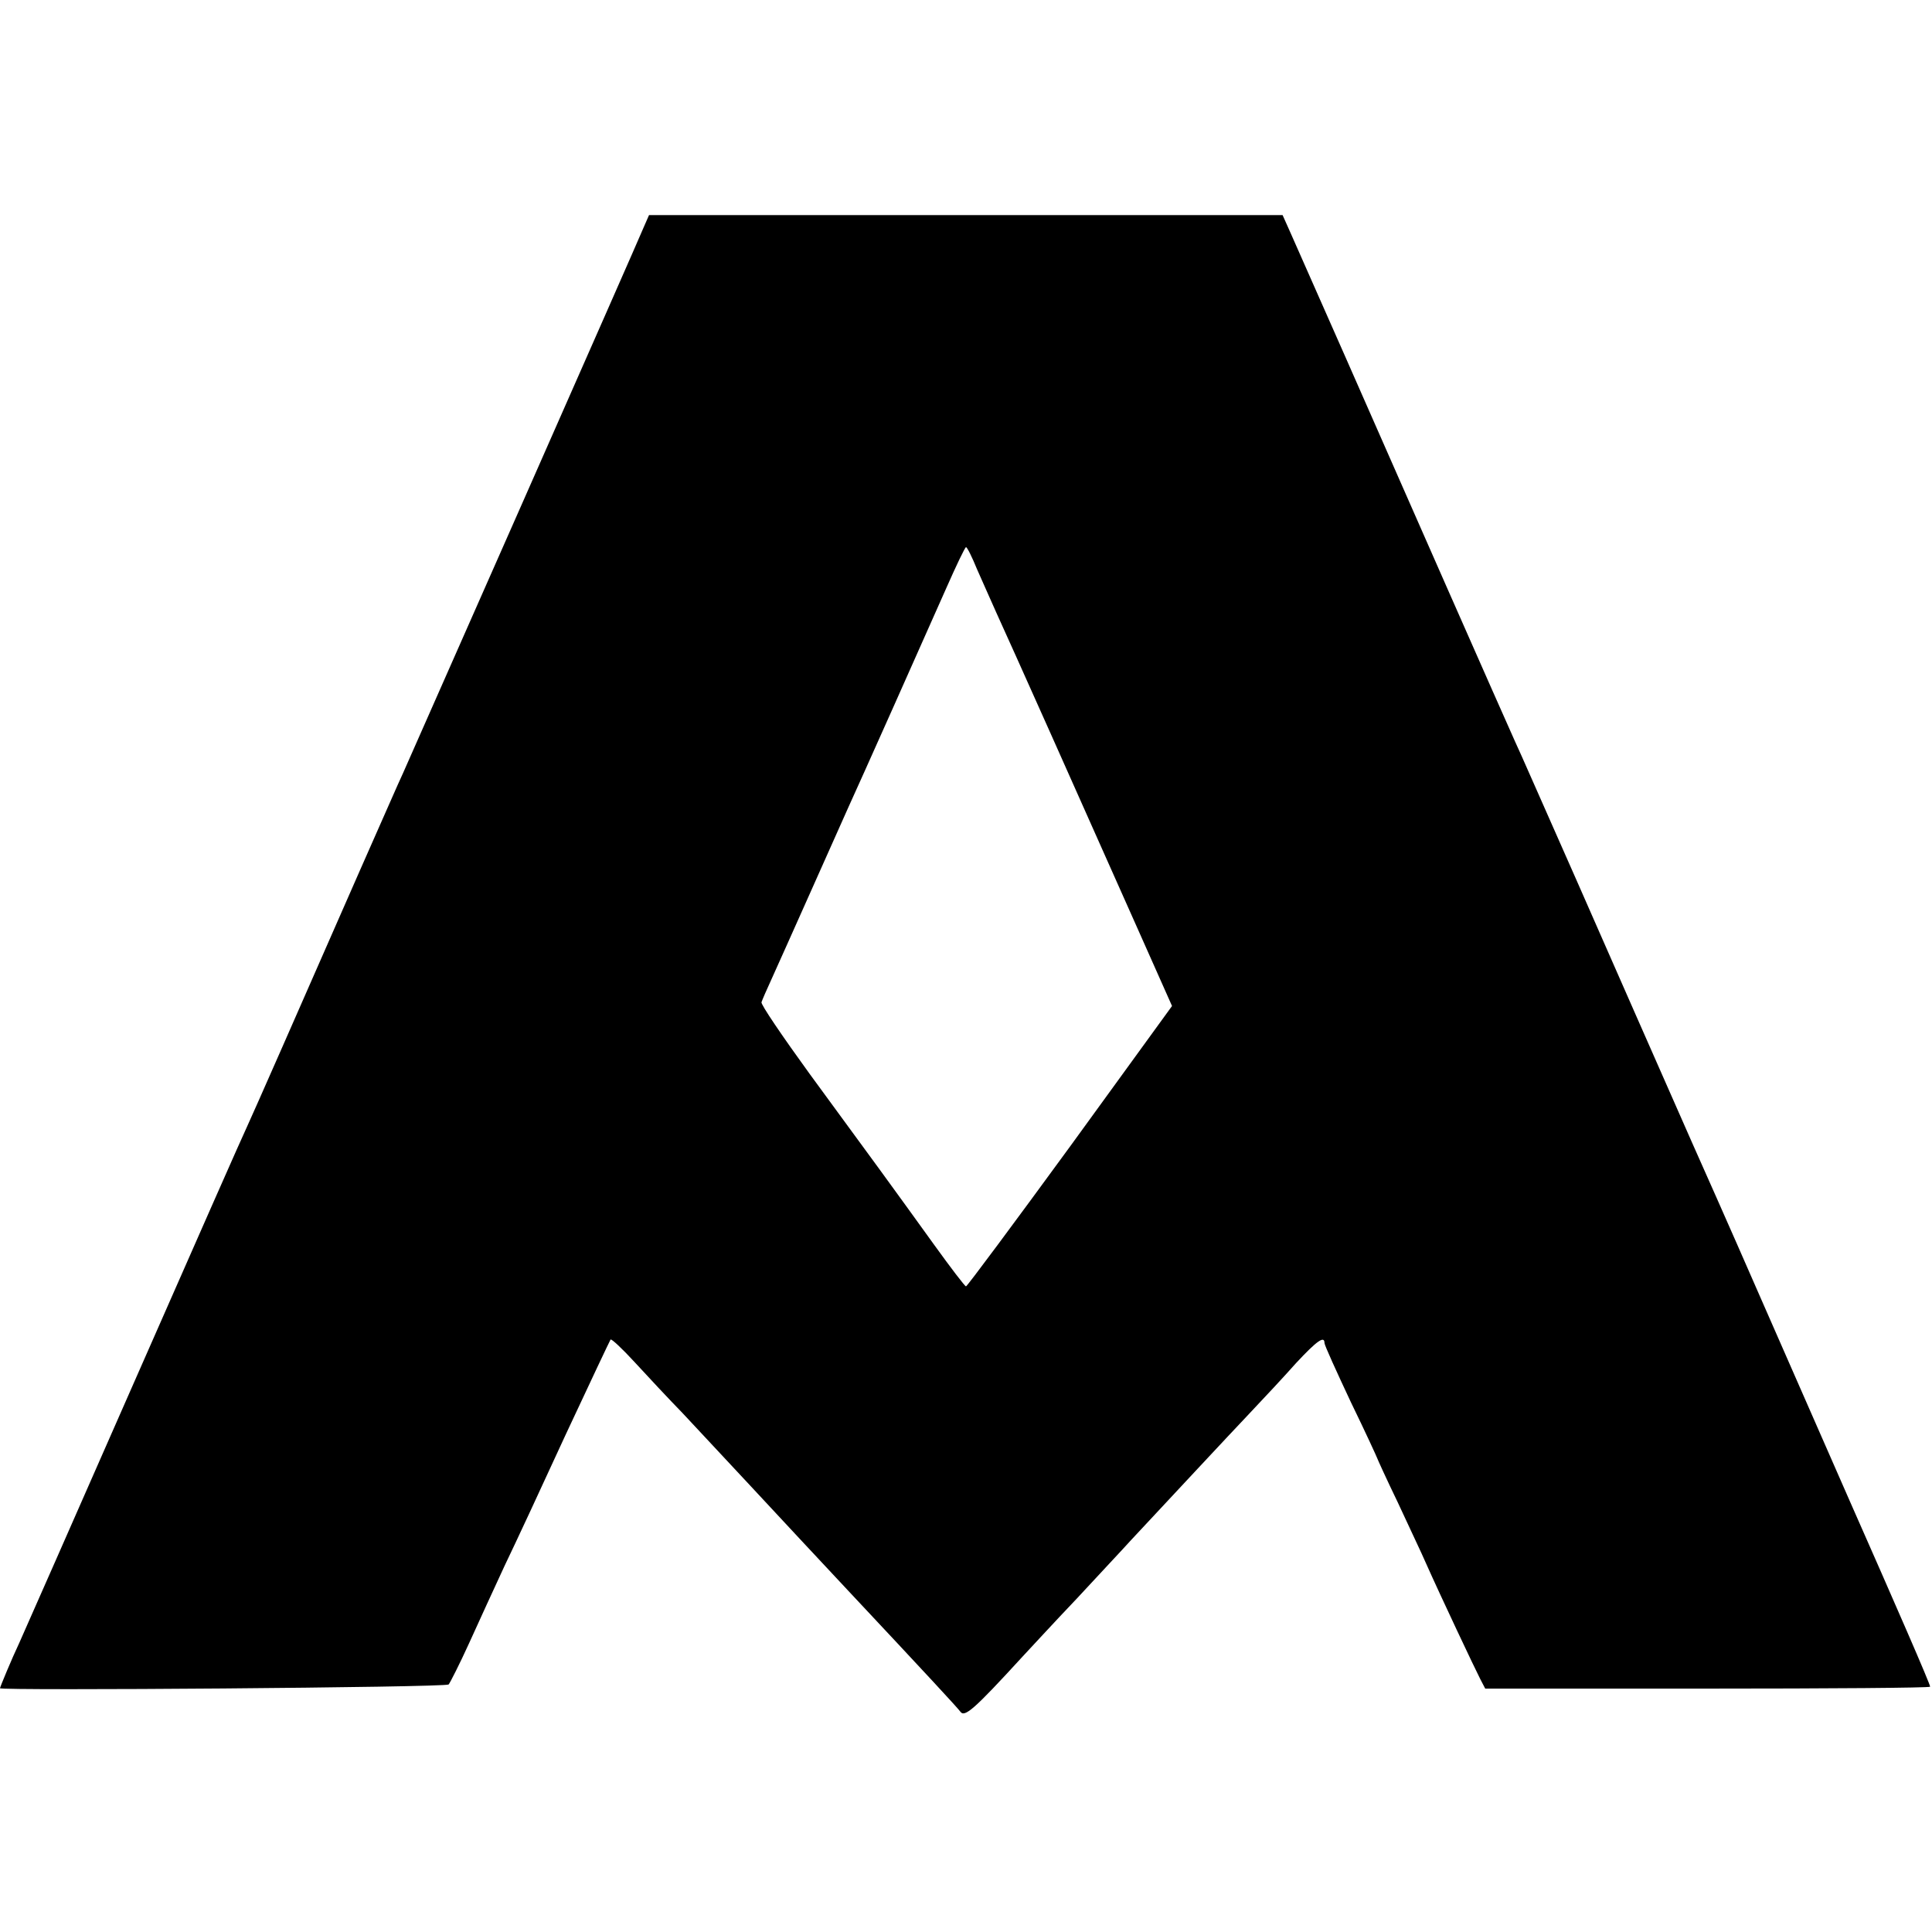 <svg version="1" xmlns="http://www.w3.org/2000/svg" width="512" height="512" viewBox="0 0 512 512" preserveAspectRatio="xMidYMid meet"><g transform="translate(0,512) scale(0.1,-0.1)" fill="#000000" stroke="none"><path d="M1706 4518c-18-44-613-1391-638-1447-11-23-61-138-113-255-168-383-286-651-300-681-8-16-143-322-300-679-157-357-294-668-304-690-19-40-51-117-51-120 0-7 1182 2 1189 10 4 5 29 54 54 109 25 55 67 147 94 205 28 58 101 215 163 350 63 135 116 247 118 250 2 3 31-24 64-60 33-36 90-97 127-135 36-39 118-126 181-194 117-126 149-160 248-266 224-239 297-318 307-331 11-16 35 4 165 146 18 19 82 89 144 154 61 66 125 134 141 152 112 120 260 279 316 338 37 39 93 99 124 134 55 59 75 73 75 53 0-6 32-76 70-157 39-80 70-148 70-149 0-1 24-54 54-116 29-63 64-136 76-164 36-81 129-278 143-305l13-25 588 0c323 0 589 2 591 5 2 3-94 223-212 490-117 267-224 510-237 540-13 30-94 215-181 410-86 195-224 508-306 695-83 187-156 354-164 370-21 46-313 708-450 1020-68 154-133 301-145 328l-21 47-839 0-840 0-14-32zm883-906c14-31 37-84 52-117 30-65 232-517 376-841l89-200-270-372c-149-204-273-371-276-371-3 0-41 50-85 111-103 143-170 235-330 453-71 98-129 183-127 189 2 6 14 34 27 62 13 28 59 132 103 230 44 99 89 199 100 224 29 63 203 453 260 582 26 59 49 107 52 108 3 0 16-26 29-58z"/></g></svg>
